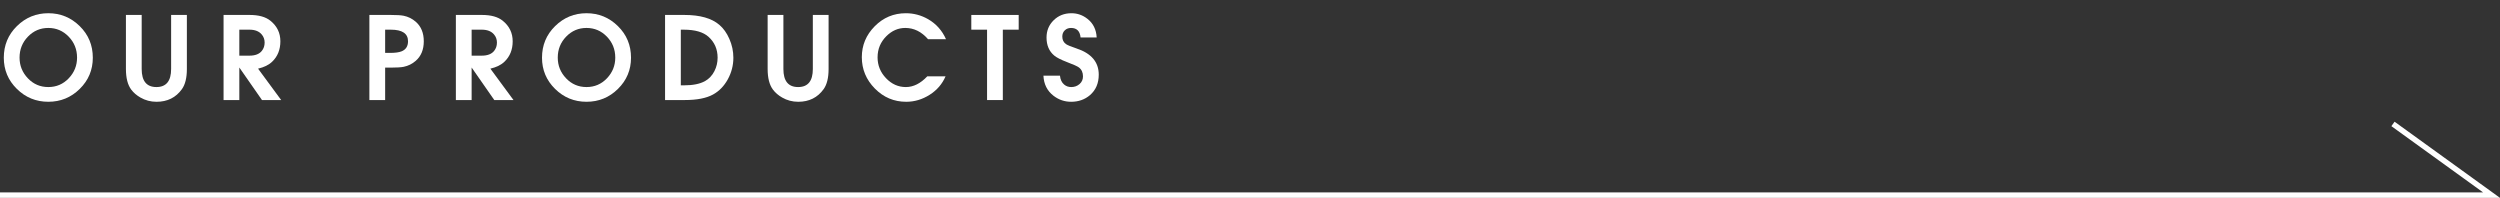 <?xml version="1.0" encoding="UTF-8"?>
<svg id="_レイヤー_2" data-name="レイヤー 2" xmlns="http://www.w3.org/2000/svg" viewBox="0 0 456.547 36.132">
  <rect x="0" y="0" width="456.547" height="36.132" fill="#333333" stroke="none"/>
  <defs>
    <style>
      .cls-1 {
        fill: none;
        stroke: #fff;
        stroke-miterlimit: 10;
      }

      .cls-2 {
        fill: #fff;
      }
    </style>
  </defs>
  <g id="_レイヤー_1-2" data-name="レイヤー 1">
    <g>
      <path class="cls-2" d="M.694,10.542c0-2.282.798-4.207,2.394-5.775,1.597-1.568,3.508-2.352,5.733-2.352s4.138.784,5.733,2.352c1.597,1.568,2.395,3.494,2.395,5.775,0,2.227-.795,4.124-2.384,5.691-1.589,1.568-3.504,2.353-5.744,2.353s-4.154-.784-5.743-2.353c-1.59-1.567-2.384-3.465-2.384-5.691ZM3.571,10.522c0,1.456.507,2.716,1.522,3.78,1.015,1.064,2.258,1.596,3.728,1.596s2.713-.532,3.729-1.596c1.015-1.064,1.522-2.324,1.522-3.78,0-1.498-.512-2.776-1.533-3.833-1.022-1.057-2.262-1.586-3.718-1.586s-2.695.529-3.717,1.586c-1.022,1.057-1.533,2.335-1.533,3.833Z"/>
      <path class="cls-2" d="M22.997,2.73h2.877v9.871c0,2.198.896,3.297,2.688,3.297s2.688-1.099,2.688-3.297V2.73h2.877v9.871c0,1.61-.302,2.835-.903,3.675-1.106,1.541-2.653,2.311-4.642,2.311-1.063,0-2.044-.26-2.939-.777-.687-.392-1.247-.875-1.681-1.449-.645-.868-.966-2.121-.966-3.759V2.73Z"/>
      <path class="cls-2" d="M40.827,18.271V2.73h4.768c1.652,0,2.912.35,3.78,1.05,1.219.98,1.827,2.233,1.827,3.76s-.497,2.765-1.491,3.717c-.602.588-1.463,1.016-2.583,1.281l4.222,5.733h-3.506l-4.139-5.943v5.943h-2.878ZM43.705,5.418v4.746h1.848c1.05,0,1.807-.294,2.269-.882.336-.42.504-.924.504-1.512,0-.574-.183-1.071-.546-1.491-.49-.574-1.232-.861-2.227-.861h-1.848Z"/>
      <path class="cls-2" d="M67.456,18.271V2.73h3.906c1.093,0,1.877.049,2.353.147.826.168,1.562.532,2.205,1.092.98.854,1.471,2.044,1.471,3.57s-.49,2.716-1.471,3.57c-.644.56-1.379.924-2.205,1.092-.476.098-1.26.147-2.353.147h-1.028v5.922h-2.878ZM70.334,5.418v4.242h.924c.924,0,1.624-.098,2.101-.294.77-.322,1.154-.931,1.154-1.827,0-1.414-1.05-2.121-3.15-2.121h-1.028Z"/>
      <path class="cls-2" d="M83.25,18.271V2.73h4.768c1.652,0,2.912.35,3.78,1.05,1.219.98,1.827,2.233,1.827,3.76s-.497,2.765-1.491,3.717c-.602.588-1.463,1.016-2.583,1.281l4.222,5.733h-3.506l-4.139-5.943v5.943h-2.878ZM86.128,5.418v4.746h1.848c1.05,0,1.807-.294,2.269-.882.336-.42.504-.924.504-1.512,0-.574-.183-1.071-.546-1.491-.49-.574-1.232-.861-2.227-.861h-1.848Z"/>
      <path class="cls-2" d="M98.981,10.542c0-2.282.798-4.207,2.394-5.775,1.597-1.568,3.508-2.352,5.733-2.352s4.138.784,5.733,2.352c1.597,1.568,2.395,3.494,2.395,5.775,0,2.227-.795,4.124-2.384,5.691-1.589,1.568-3.504,2.353-5.744,2.353s-4.154-.784-5.743-2.353c-1.59-1.567-2.384-3.465-2.384-5.691ZM101.858,10.522c0,1.456.507,2.716,1.522,3.78,1.015,1.064,2.258,1.596,3.728,1.596s2.713-.532,3.729-1.596c1.015-1.064,1.522-2.324,1.522-3.78,0-1.498-.512-2.776-1.533-3.833-1.022-1.057-2.262-1.586-3.718-1.586s-2.695.529-3.717,1.586c-1.022,1.057-1.533,2.335-1.533,3.833Z"/>
      <path class="cls-2" d="M121.452,18.271V2.73h3.528c2.856,0,4.984.603,6.385,1.806.756.644,1.364,1.499,1.827,2.562.489,1.106.734,2.255.734,3.444,0,1.4-.34,2.717-1.019,3.948-.679,1.232-1.578,2.156-2.698,2.772-1.219.672-2.94,1.008-5.167,1.008h-3.591ZM124.329,5.418v10.165h.609c1.596,0,2.856-.252,3.78-.756.742-.405,1.323-1.015,1.743-1.827.392-.77.588-1.589.588-2.457,0-1.554-.554-2.828-1.659-3.822-.966-.868-2.472-1.302-4.516-1.302h-.546Z"/>
      <path class="cls-2" d="M140.186,2.73h2.877v9.871c0,2.198.896,3.297,2.688,3.297s2.688-1.099,2.688-3.297V2.73h2.877v9.871c0,1.61-.302,2.835-.903,3.675-1.106,1.541-2.653,2.311-4.642,2.311-1.063,0-2.044-.26-2.939-.777-.687-.392-1.247-.875-1.681-1.449-.645-.868-.966-2.121-.966-3.759V2.73Z"/>
      <path class="cls-2" d="M169.335,13.945h3.339c-.602,1.4-1.571,2.524-2.908,3.371-1.338.847-2.762,1.271-4.274,1.271-2.226,0-4.134-.805-5.723-2.415-1.589-1.61-2.384-3.521-2.384-5.733,0-2.17.784-4.05,2.353-5.64,1.567-1.589,3.465-2.383,5.691-2.383,1.441,0,2.8.364,4.074,1.092,1.47.854,2.555,2.072,3.255,3.654h-3.276c-1.189-1.372-2.576-2.059-4.158-2.059-1.302,0-2.457.504-3.465,1.512-1.064,1.064-1.597,2.352-1.597,3.865,0,1.456.515,2.723,1.544,3.801s2.236,1.617,3.623,1.617c1.372,0,2.674-.651,3.906-1.953Z"/>
      <path class="cls-2" d="M180.256,18.271V5.418h-2.877v-2.688h8.652v2.688h-2.897v12.853h-2.878Z"/>
      <path class="cls-2" d="M190.548,13.819h3.023c.07.714.322,1.253.757,1.617.363.308.798.462,1.302.462.588,0,1.092-.182,1.512-.546s.631-.833.631-1.407c0-.714-.253-1.26-.757-1.638-.28-.21-1.015-.539-2.205-.987-1.092-.42-1.855-.812-2.289-1.176-.938-.784-1.407-1.883-1.407-3.297,0-1.246.434-2.296,1.303-3.15.867-.854,1.953-1.281,3.255-1.281,1.078,0,2.051.343,2.919,1.029,1.051.826,1.61,1.961,1.681,3.402h-2.94c-.112-1.162-.693-1.743-1.743-1.743-.462,0-.844.147-1.145.441-.302.294-.451.672-.451,1.134,0,.603.23,1.064.692,1.386.294.196.924.455,1.891.777,2.716.896,4.074,2.492,4.074,4.789,0,1.568-.532,2.814-1.597,3.738-.952.812-2.1,1.218-3.444,1.218-1.189,0-2.261-.364-3.213-1.092-1.162-.896-1.778-2.121-1.848-3.675Z"/>
    </g>
    <polyline class="cls-1" points="0 35.632 455.001 35.632 437.001 22.632"/>
  </g>
</svg>